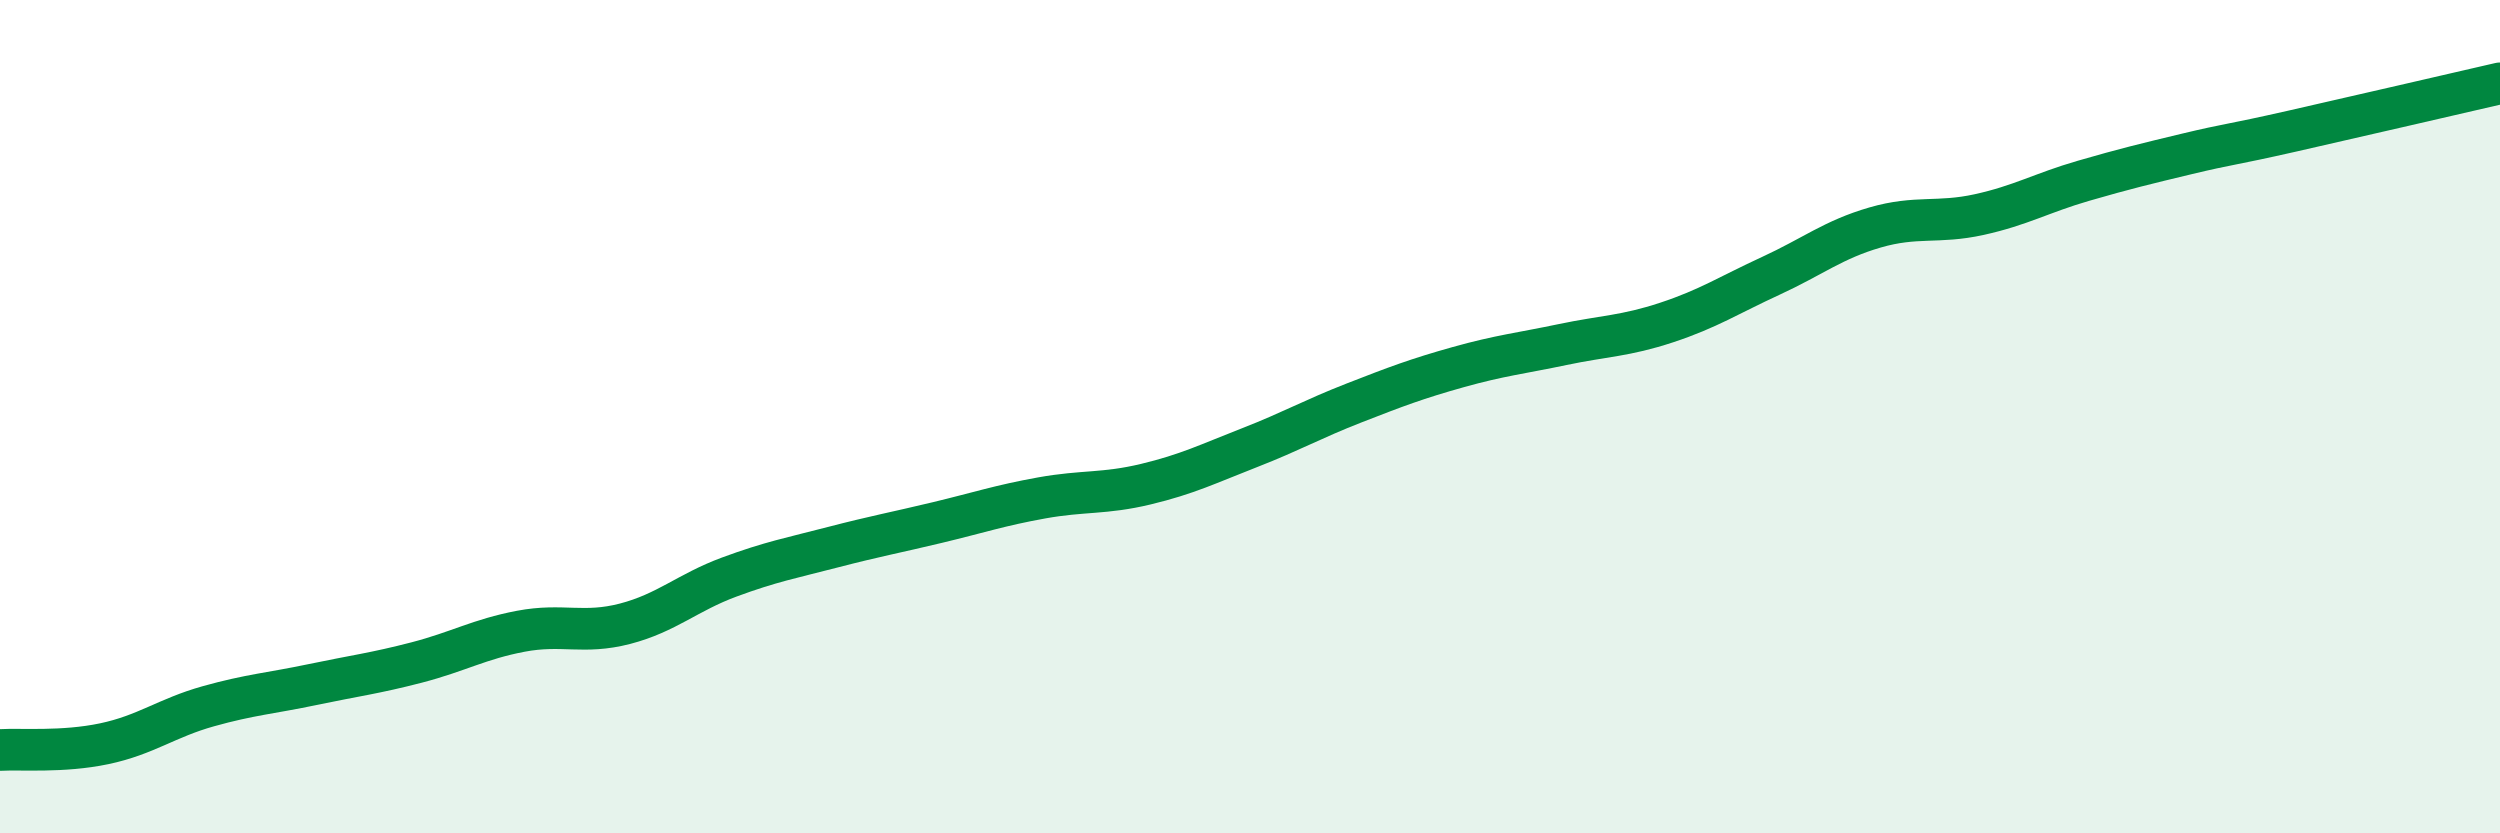 
    <svg width="60" height="20" viewBox="0 0 60 20" xmlns="http://www.w3.org/2000/svg">
      <path
        d="M 0,18 C 0.5,17.97 1.5,18.06 2.5,17.85 C 3.5,17.64 4,17.23 5,16.95 C 6,16.67 6.5,16.64 7.5,16.43 C 8.5,16.22 9,16.16 10,15.9 C 11,15.64 11.5,15.34 12.5,15.15 C 13.5,14.96 14,15.23 15,14.97 C 16,14.71 16.5,14.22 17.5,13.85 C 18.5,13.48 19,13.39 20,13.13 C 21,12.87 21.5,12.78 22.5,12.54 C 23.5,12.3 24,12.13 25,11.95 C 26,11.77 26.5,11.86 27.5,11.62 C 28.5,11.38 29,11.13 30,10.74 C 31,10.35 31.5,10.06 32.5,9.67 C 33.5,9.28 34,9.09 35,8.81 C 36,8.53 36.5,8.48 37.5,8.27 C 38.5,8.06 39,8.07 40,7.74 C 41,7.41 41.5,7.08 42.5,6.62 C 43.5,6.16 44,5.75 45,5.46 C 46,5.17 46.5,5.37 47.5,5.15 C 48.5,4.93 49,4.63 50,4.34 C 51,4.05 51.5,3.93 52.5,3.69 C 53.5,3.45 53.5,3.49 55,3.15 C 56.5,2.81 59,2.23 60,2L60 20L0 20Z"
        fill="#008740"
        opacity="0.1"
        stroke-linecap="round"
        stroke-linejoin="round"
      />
      <path
        d="M 0,18 C 0.5,17.97 1.5,18.06 2.5,17.85 C 3.5,17.64 4,17.23 5,16.95 C 6,16.67 6.5,16.64 7.5,16.43 C 8.5,16.22 9,16.16 10,15.9 C 11,15.64 11.5,15.34 12.5,15.15 C 13.5,14.96 14,15.23 15,14.97 C 16,14.71 16.5,14.22 17.5,13.85 C 18.5,13.48 19,13.39 20,13.13 C 21,12.87 21.5,12.78 22.5,12.54 C 23.5,12.3 24,12.13 25,11.95 C 26,11.77 26.5,11.86 27.5,11.62 C 28.5,11.38 29,11.13 30,10.74 C 31,10.35 31.5,10.06 32.5,9.67 C 33.5,9.28 34,9.09 35,8.81 C 36,8.53 36.5,8.48 37.5,8.27 C 38.5,8.06 39,8.07 40,7.74 C 41,7.41 41.5,7.08 42.5,6.62 C 43.5,6.16 44,5.75 45,5.46 C 46,5.17 46.5,5.37 47.5,5.15 C 48.5,4.93 49,4.63 50,4.34 C 51,4.05 51.5,3.93 52.5,3.69 C 53.5,3.45 53.5,3.49 55,3.15 C 56.5,2.81 59,2.23 60,2"
        stroke="#008740"
        stroke-width="1"
        fill="none"
        stroke-linecap="round"
        stroke-linejoin="round"
      />
    </svg>
  